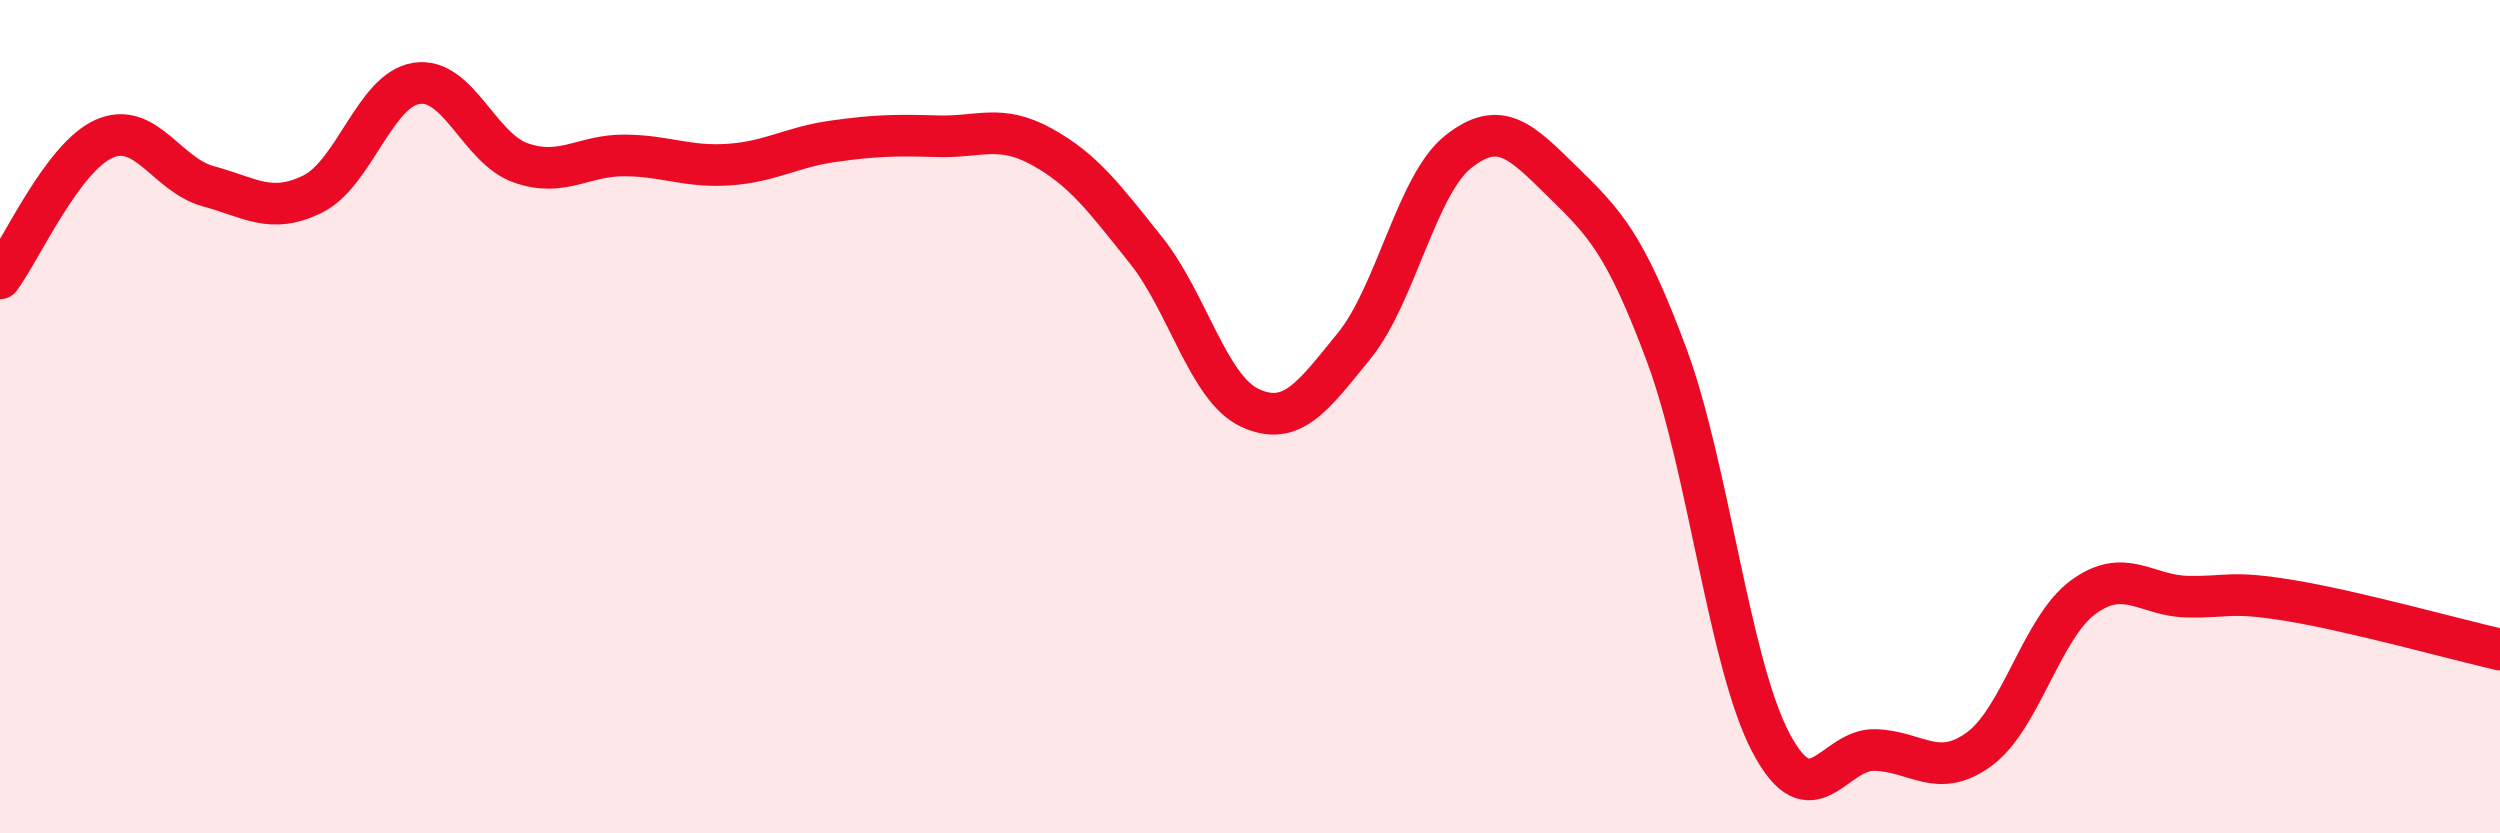 
    <svg width="60" height="20" viewBox="0 0 60 20" xmlns="http://www.w3.org/2000/svg">
      <path
        d="M 0,6.68 C 0.5,6.01 1.5,3.77 2.5,3.33 C 3.5,2.89 4,4.2 5,4.47 C 6,4.74 6.5,5.15 7.5,4.66 C 8.5,4.17 9,2.15 10,2 C 11,1.85 11.5,3.56 12.5,3.91 C 13.5,4.26 14,3.72 15,3.73 C 16,3.74 16.5,4.02 17.5,3.95 C 18.5,3.88 19,3.53 20,3.39 C 21,3.25 21.5,3.24 22.5,3.27 C 23.5,3.3 24,2.97 25,3.52 C 26,4.07 26.5,4.75 27.5,6 C 28.5,7.25 29,9.33 30,9.79 C 31,10.25 31.5,9.53 32.5,8.3 C 33.5,7.07 34,4.43 35,3.64 C 36,2.85 36.5,3.38 37.5,4.36 C 38.5,5.34 39,5.83 40,8.52 C 41,11.21 41.5,15.92 42.5,17.82 C 43.5,19.72 44,17.97 45,18 C 46,18.03 46.5,18.71 47.5,17.98 C 48.5,17.25 49,15.06 50,14.33 C 51,13.6 51.5,14.3 52.5,14.32 C 53.5,14.34 53.5,14.17 55,14.42 C 56.5,14.67 59,15.36 60,15.59L60 20L0 20Z"
        fill="#EB0A25"
        opacity="0.1"
        stroke-linecap="round"
        stroke-linejoin="round"
      />
      <path
        d="M 0,6.68 C 0.5,6.01 1.5,3.77 2.5,3.33 C 3.5,2.89 4,4.2 5,4.47 C 6,4.74 6.5,5.15 7.5,4.66 C 8.5,4.17 9,2.15 10,2 C 11,1.85 11.5,3.56 12.5,3.91 C 13.5,4.26 14,3.72 15,3.73 C 16,3.74 16.5,4.02 17.5,3.95 C 18.5,3.88 19,3.53 20,3.39 C 21,3.25 21.5,3.24 22.5,3.27 C 23.5,3.3 24,2.97 25,3.52 C 26,4.07 26.5,4.75 27.5,6 C 28.5,7.25 29,9.33 30,9.79 C 31,10.25 31.5,9.53 32.5,8.3 C 33.5,7.07 34,4.43 35,3.64 C 36,2.85 36.5,3.38 37.5,4.36 C 38.5,5.34 39,5.83 40,8.52 C 41,11.21 41.5,15.92 42.5,17.82 C 43.5,19.72 44,17.97 45,18 C 46,18.03 46.5,18.71 47.5,17.98 C 48.5,17.25 49,15.06 50,14.33 C 51,13.6 51.5,14.3 52.5,14.32 C 53.5,14.34 53.5,14.17 55,14.42 C 56.5,14.67 59,15.36 60,15.59"
        stroke="#EB0A25"
        stroke-width="1"
        fill="none"
        stroke-linecap="round"
        stroke-linejoin="round"
      />
    </svg>
  